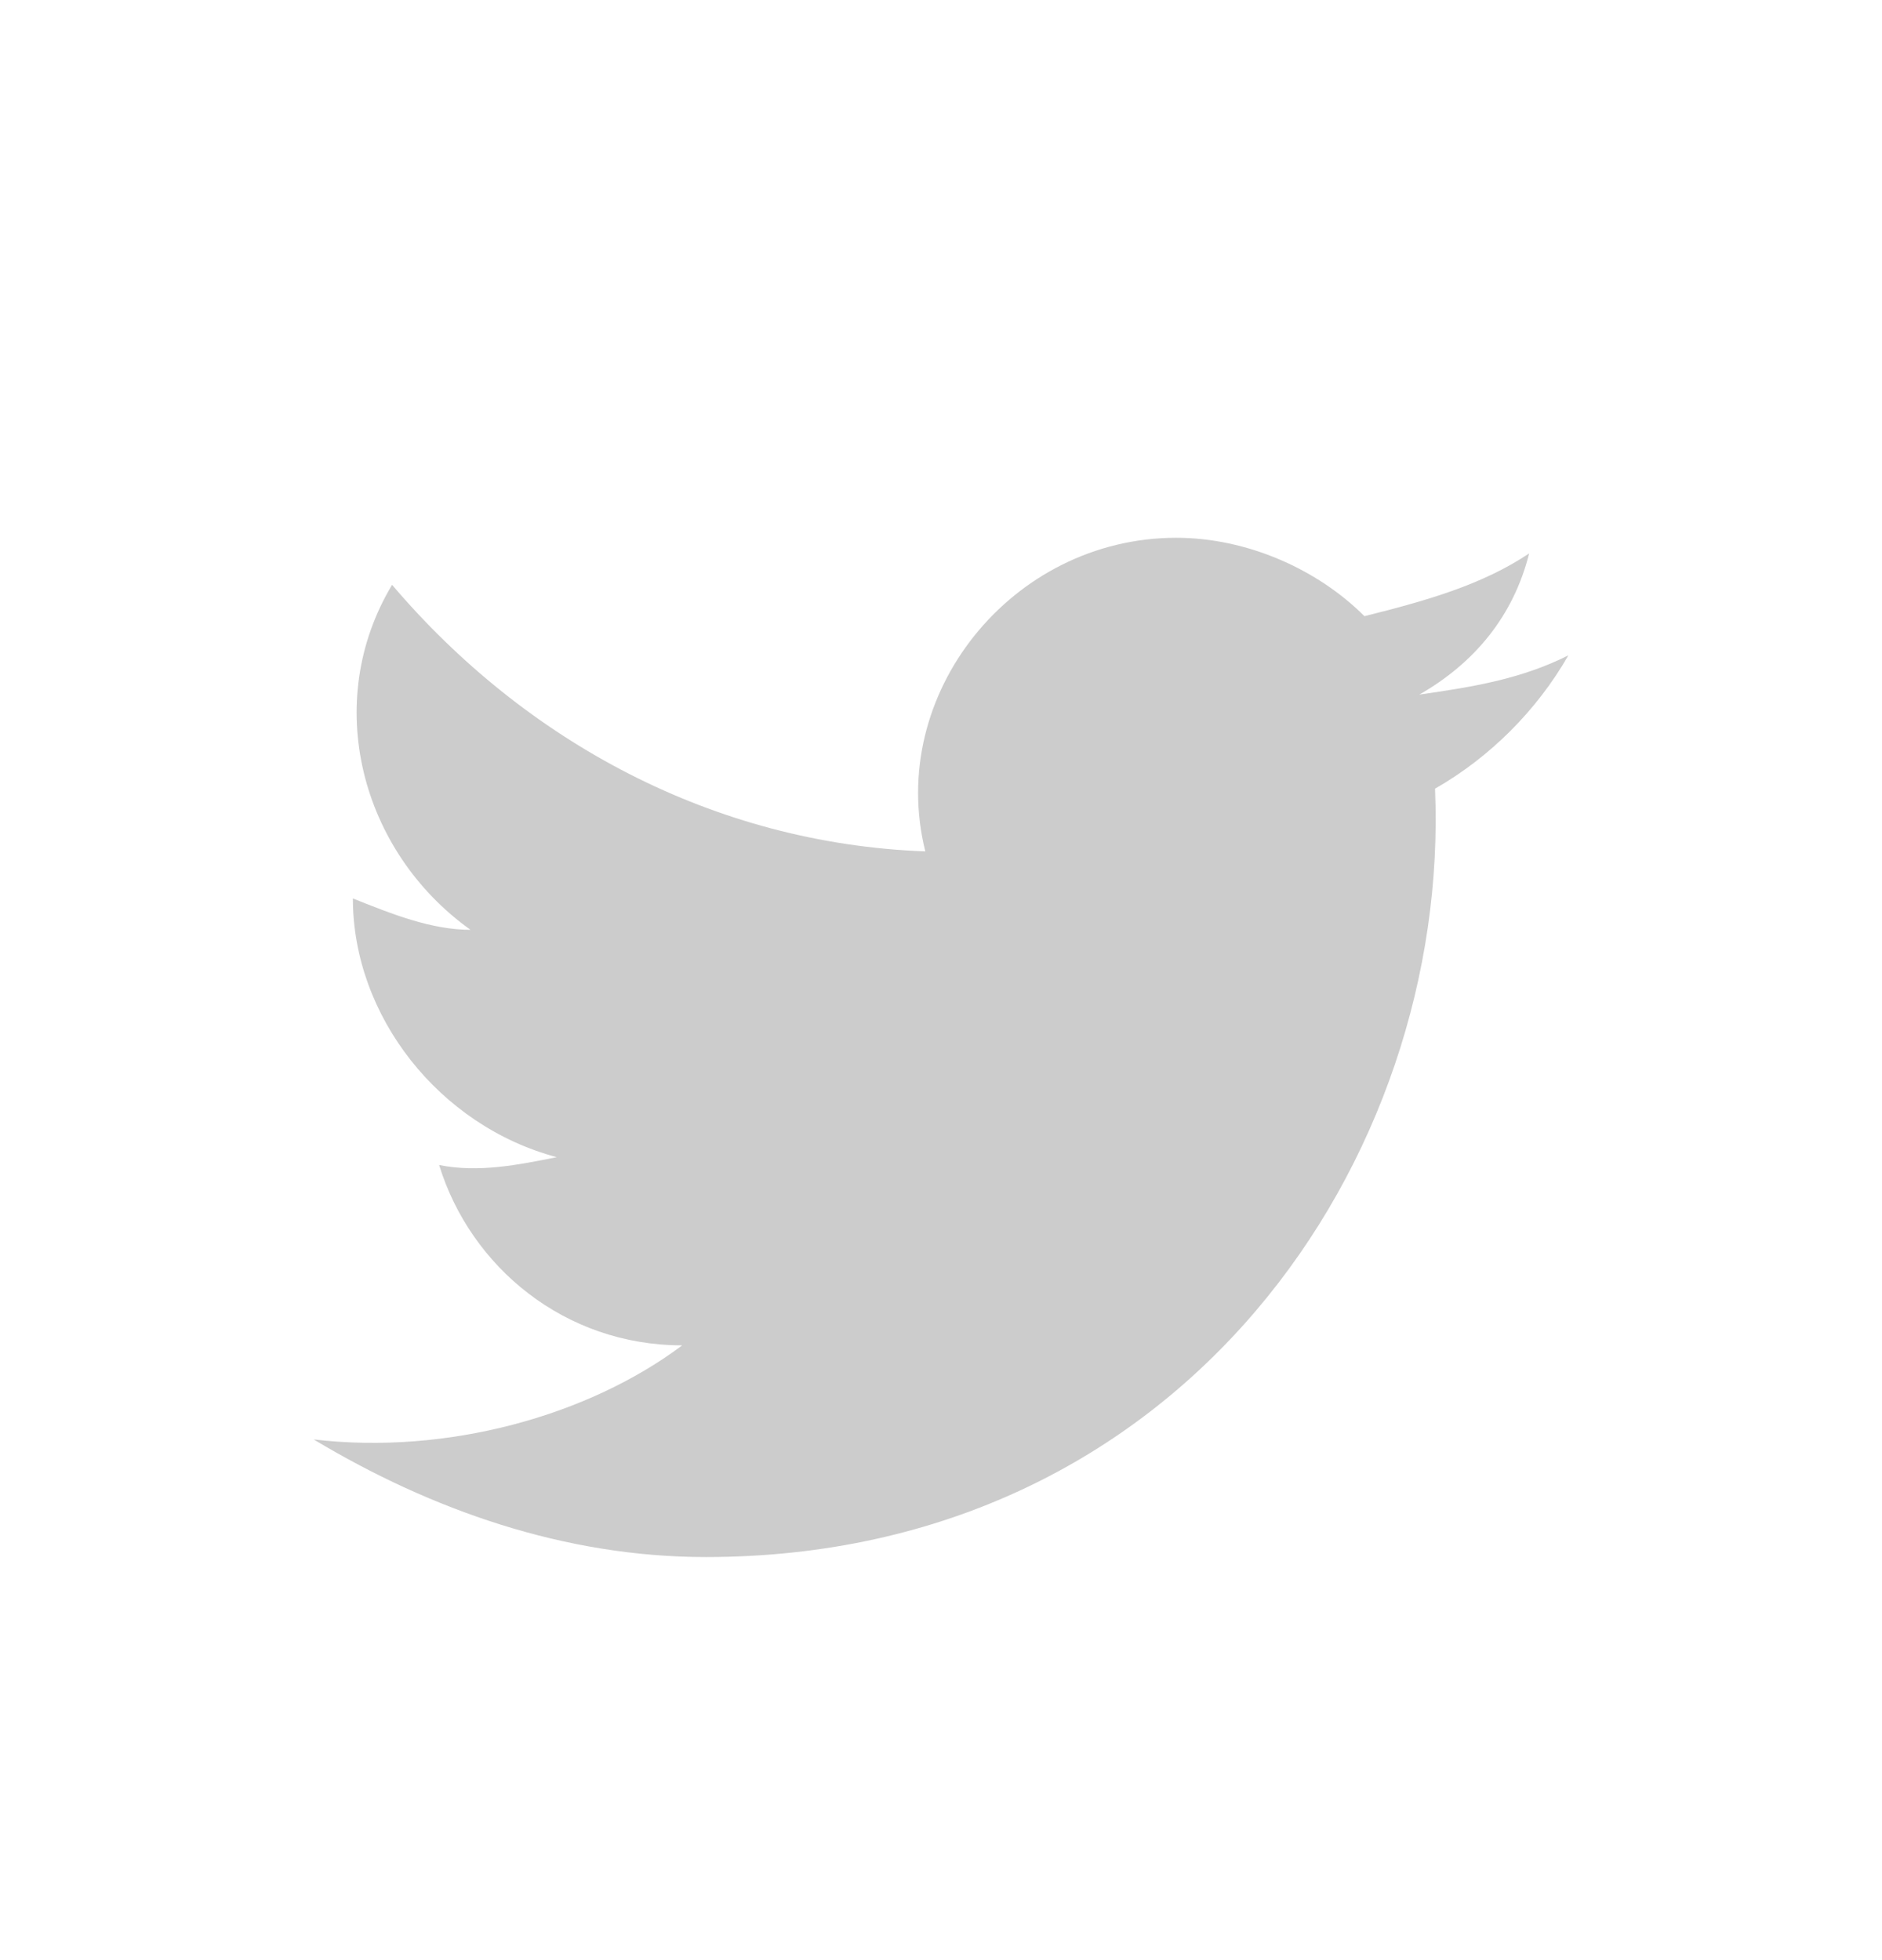 <svg width="24" height="25" viewBox="0 0 24 25" fill="none" xmlns="http://www.w3.org/2000/svg">
<g id="Group 1828">
<path id="twitter" d="M20 8.359C19.4 8.659 18.8 8.759 18.1 8.859C18.8 8.459 19.3 7.859 19.5 7.059C18.9 7.459 18.2 7.659 17.4 7.859C16.8 7.259 15.9 6.859 15 6.859C12.9 6.859 11.3 8.859 11.8 10.859C9.1 10.759 6.7 9.459 5 7.459C4.1 8.959 4.6 10.859 6 11.859C5.5 11.859 5 11.659 4.5 11.459C4.5 12.959 5.6 14.359 7.1 14.759C6.6 14.859 6.1 14.959 5.6 14.859C6 16.159 7.2 17.159 8.7 17.159C7.5 18.059 5.7 18.559 4 18.359C5.5 19.259 7.2 19.859 9 19.859C15.1 19.859 18.5 14.759 18.3 10.059C19 9.659 19.6 9.059 20 8.359Z" fill="black" fill-opacity="0.2"/>
</g>
</svg>
